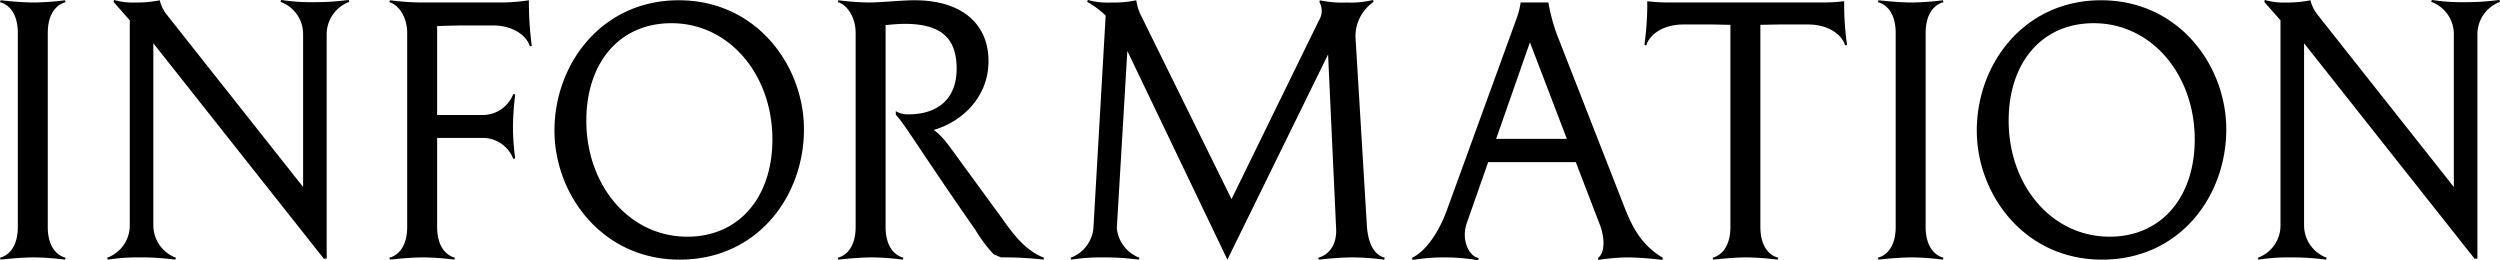 <svg xmlns="http://www.w3.org/2000/svg" width="470.754" height="49" viewBox="0 0 470.754 49"><path d="M594.4,3231.76c0-3.78,1.74-5.4,3.36-5.82l-0.12-.36a49.731,49.731,0,0,1-5.759.42c-2.7,0-5.7-.36-6.36-0.42l-0.12.36c1.62,0.42,3.36,2.04,3.36,5.82v36.48c0,3.78-1.74,5.4-3.36,5.82l0.12,0.36c0.66-.06,3.66-0.42,6.36-0.42a49.731,49.731,0,0,1,5.759.42l0.12-.36c-1.62-.42-3.36-2.04-3.36-5.82v-36.48Zm56.662-6.24a48.464,48.464,0,0,1-6.42.42,37.164,37.164,0,0,1-6.3-.42l-0.12.36a6.444,6.444,0,0,1,4.259,6.06v28.8L616.8,3228.28a7.08,7.08,0,0,1-1.32-2.7,21.116,21.116,0,0,1-4.74.42,11.743,11.743,0,0,1-3.84-.48l-0.12.36,3.06,3.48V3268a6.445,6.445,0,0,1-4.26,6.06l0.12,0.36a37.171,37.171,0,0,1,6.3-.42,48.441,48.441,0,0,1,6.419.42l0.12-.36a6.51,6.51,0,0,1-4.259-6.06v-34.32l32.1,40.56h0.54v-42.3a6.51,6.51,0,0,1,4.26-6.06ZM685,3225.58a35.694,35.694,0,0,1-5.64.42H664.6a49.734,49.734,0,0,1-5.76-.42l-0.12.36c1.62,0.42,3.36,2.64,3.36,5.82v36.48c0,3.78-1.74,5.4-3.36,5.82l0.12,0.36c0.66-.06,3.66-0.42,6.36-0.42a49.734,49.734,0,0,1,5.76.42l0.12-.36c-1.62-.42-3.36-2.04-3.36-5.82V3251.5h8.52a6.153,6.153,0,0,1,5.819,3.96l0.36-.12a43.471,43.471,0,0,1-.42-6.06,53.465,53.465,0,0,1,.42-5.94l-0.36-.12a6.153,6.153,0,0,1-5.819,3.96h-8.52v-16.74c1.74-.06,3.9-0.12,5.34-0.12h5.1c4.38,0,6.6,2.34,7.02,3.96l0.36-.12A61.958,61.958,0,0,1,685,3225.58Zm28.392,48.84c-14.639,0-23.579-12.3-23.579-24.3,0-12.66,9-24.54,23.4-24.54,14.7,0,23.579,12.36,23.579,24.3C736.794,3262.54,727.974,3274.42,713.4,3274.42Zm-1.56-44.52c-9.839,0-16.019,7.5-16.019,18.36,0,12.12,8.039,21.84,19.019,21.84,9.78,0,16.019-7.5,16.019-18.3C730.854,3239.62,722.755,3229.9,711.835,3229.9Zm55.092,26.94c-2.82-3.84-3.96-5.64-5.7-6.84,5.4-1.56,10.32-6.24,10.32-12.96,0-7.02-5.04-11.46-13.92-11.46-2.4,0-6.48.42-8.579,0.42a49.734,49.734,0,0,1-5.76-.42l-0.12.36c1.62,0.42,3.36,2.64,3.36,5.82v36.48c0,3.78-1.74,5.4-3.36,5.82l0.12,0.36c0.66-.06,3.66-0.42,6.36-0.42a49.731,49.731,0,0,1,5.759.42l0.12-.36c-1.62-.42-3.36-2.04-3.36-5.82v-37.98c1.14-.12,2.46-0.24,3.6-0.24,7.14,0,9.78,2.94,9.78,8.46,0,5.7-3.6,8.58-9.06,8.58a4.325,4.325,0,0,1-2.4-.6v0.66l0.24,0.3c1.44,1.5,4.56,6.78,14.76,21.42a27.291,27.291,0,0,0,3.42,4.56l1.38,0.6a64.631,64.631,0,0,1,8.039.42l0.06-.36c-3.9-1.5-6.3-5.22-8.219-7.86Zm73.72-24.36a7.88,7.88,0,0,1,3.42-6.6l-0.12-.36a17.012,17.012,0,0,1-4.92.48,19.34,19.34,0,0,1-5.1-.42l-0.06.36a3.319,3.319,0,0,1-.06,3.36l-16.5,33.72-16.919-34.32a9.492,9.492,0,0,1-1.02-3.12,19.566,19.566,0,0,1-4.56.42,13.937,13.937,0,0,1-4.56-.48l-0.12.36a17.319,17.319,0,0,1,3.48,2.58l-2.28,39.54a6.573,6.573,0,0,1-4.319,6.06l0.12,0.36a37.139,37.139,0,0,1,6.3-.42,48.464,48.464,0,0,1,6.42.42l0.12-.36a6.625,6.625,0,0,1-4.26-5.58l1.98-33.36,18.839,39.3,18.96-38.64,1.5,32.46c0.3,3.78-1.739,5.4-3.359,5.82l0.12,0.36c0.66-.06,3.659-0.42,6.539-0.42a49.734,49.734,0,0,1,5.76.42l0.12-.36c-1.62-.42-3.06-2.04-3.36-5.82Zm37.945-.42a34.173,34.173,0,0,1-1.62-6.06h-5.219a15.041,15.041,0,0,1-.72,2.88l-13.2,36.3c-1.44,3.96-3.96,7.74-6.54,8.88l0.12,0.42a35.9,35.9,0,0,1,6.24-.48,37.4,37.4,0,0,1,6.12.54l0.06-.42c-1.74-.3-3.36-3.3-2.22-6.6l4.02-11.46h16.5l4.5,11.7c1.26,3.3.66,5.76-.3,6.3l0.06,0.42a36.567,36.567,0,0,1,5.64-.48,58.673,58.673,0,0,1,6.42.48l0.06-.42c-4.26-2.52-5.94-6.24-7.32-9.78Zm1.86,19.62H867.133l6.36-18.18Zm52.217-25.92a34.777,34.777,0,0,1-4.439.24h-28.2a35.414,35.414,0,0,1-4.44-.24,54.081,54.081,0,0,1-.54,8.22l0.36,0.12c0.42-1.62,2.64-3.96,7.02-3.96h5.1c1.14,0,2.46.06,3.72,0.06v38.04c0,3.78-1.74,5.4-3.36,5.82l0.12,0.36c0.66-.06,3.66-0.42,6.36-0.42a49.734,49.734,0,0,1,5.76.42l0.12-.36c-1.62-.42-3.36-2.04-3.36-5.82V3230.2c1.26,0,2.64-.06,3.84-0.06h5.1c4.38,0,6.6,2.34,7.019,3.96l0.36-.12A54.081,54.081,0,0,1,932.669,3225.76Zm15.343,6c0-3.78,1.74-5.4,3.36-5.82l-0.12-.36a49.734,49.734,0,0,1-5.76.42c-2.7,0-5.7-.36-6.36-0.42l-0.12.36c1.62,0.42,3.36,2.04,3.36,5.82v36.48c0,3.78-1.74,5.4-3.36,5.82l0.12,0.36c0.66-.06,3.66-0.42,6.36-0.42a49.734,49.734,0,0,1,5.76.42l0.12-.36c-1.62-.42-3.36-2.04-3.36-5.82v-36.48Zm33.208,42.66c-14.639,0-23.579-12.3-23.579-24.3,0-12.66,9-24.54,23.4-24.54,14.7,0,23.58,12.36,23.58,24.3C1004.62,3262.54,995.8,3274.42,981.22,3274.42Zm-1.559-44.52c-9.84,0-16.02,7.5-16.02,18.36,0,12.12,8.04,21.84,19.019,21.84,9.78,0,16.02-7.5,16.02-18.3C998.68,3239.62,990.58,3229.9,979.661,3229.9Zm76.389-4.38a48.464,48.464,0,0,1-6.42.42,37.171,37.171,0,0,1-6.3-.42l-0.12.36a6.445,6.445,0,0,1,4.26,6.06v28.8l-25.68-32.46a7.08,7.08,0,0,1-1.32-2.7,21.116,21.116,0,0,1-4.74.42,11.743,11.743,0,0,1-3.84-.48l-0.12.36,3.06,3.48V3268a6.445,6.445,0,0,1-4.26,6.06l0.12,0.36a37.171,37.171,0,0,1,6.3-.42,48.464,48.464,0,0,1,6.42.42l0.12-.36a6.51,6.51,0,0,1-4.26-6.06v-34.32l32.1,40.56h0.54v-42.3a6.51,6.51,0,0,1,4.26-6.06Z" transform="translate(-585.406 -3225.53)"/></svg>